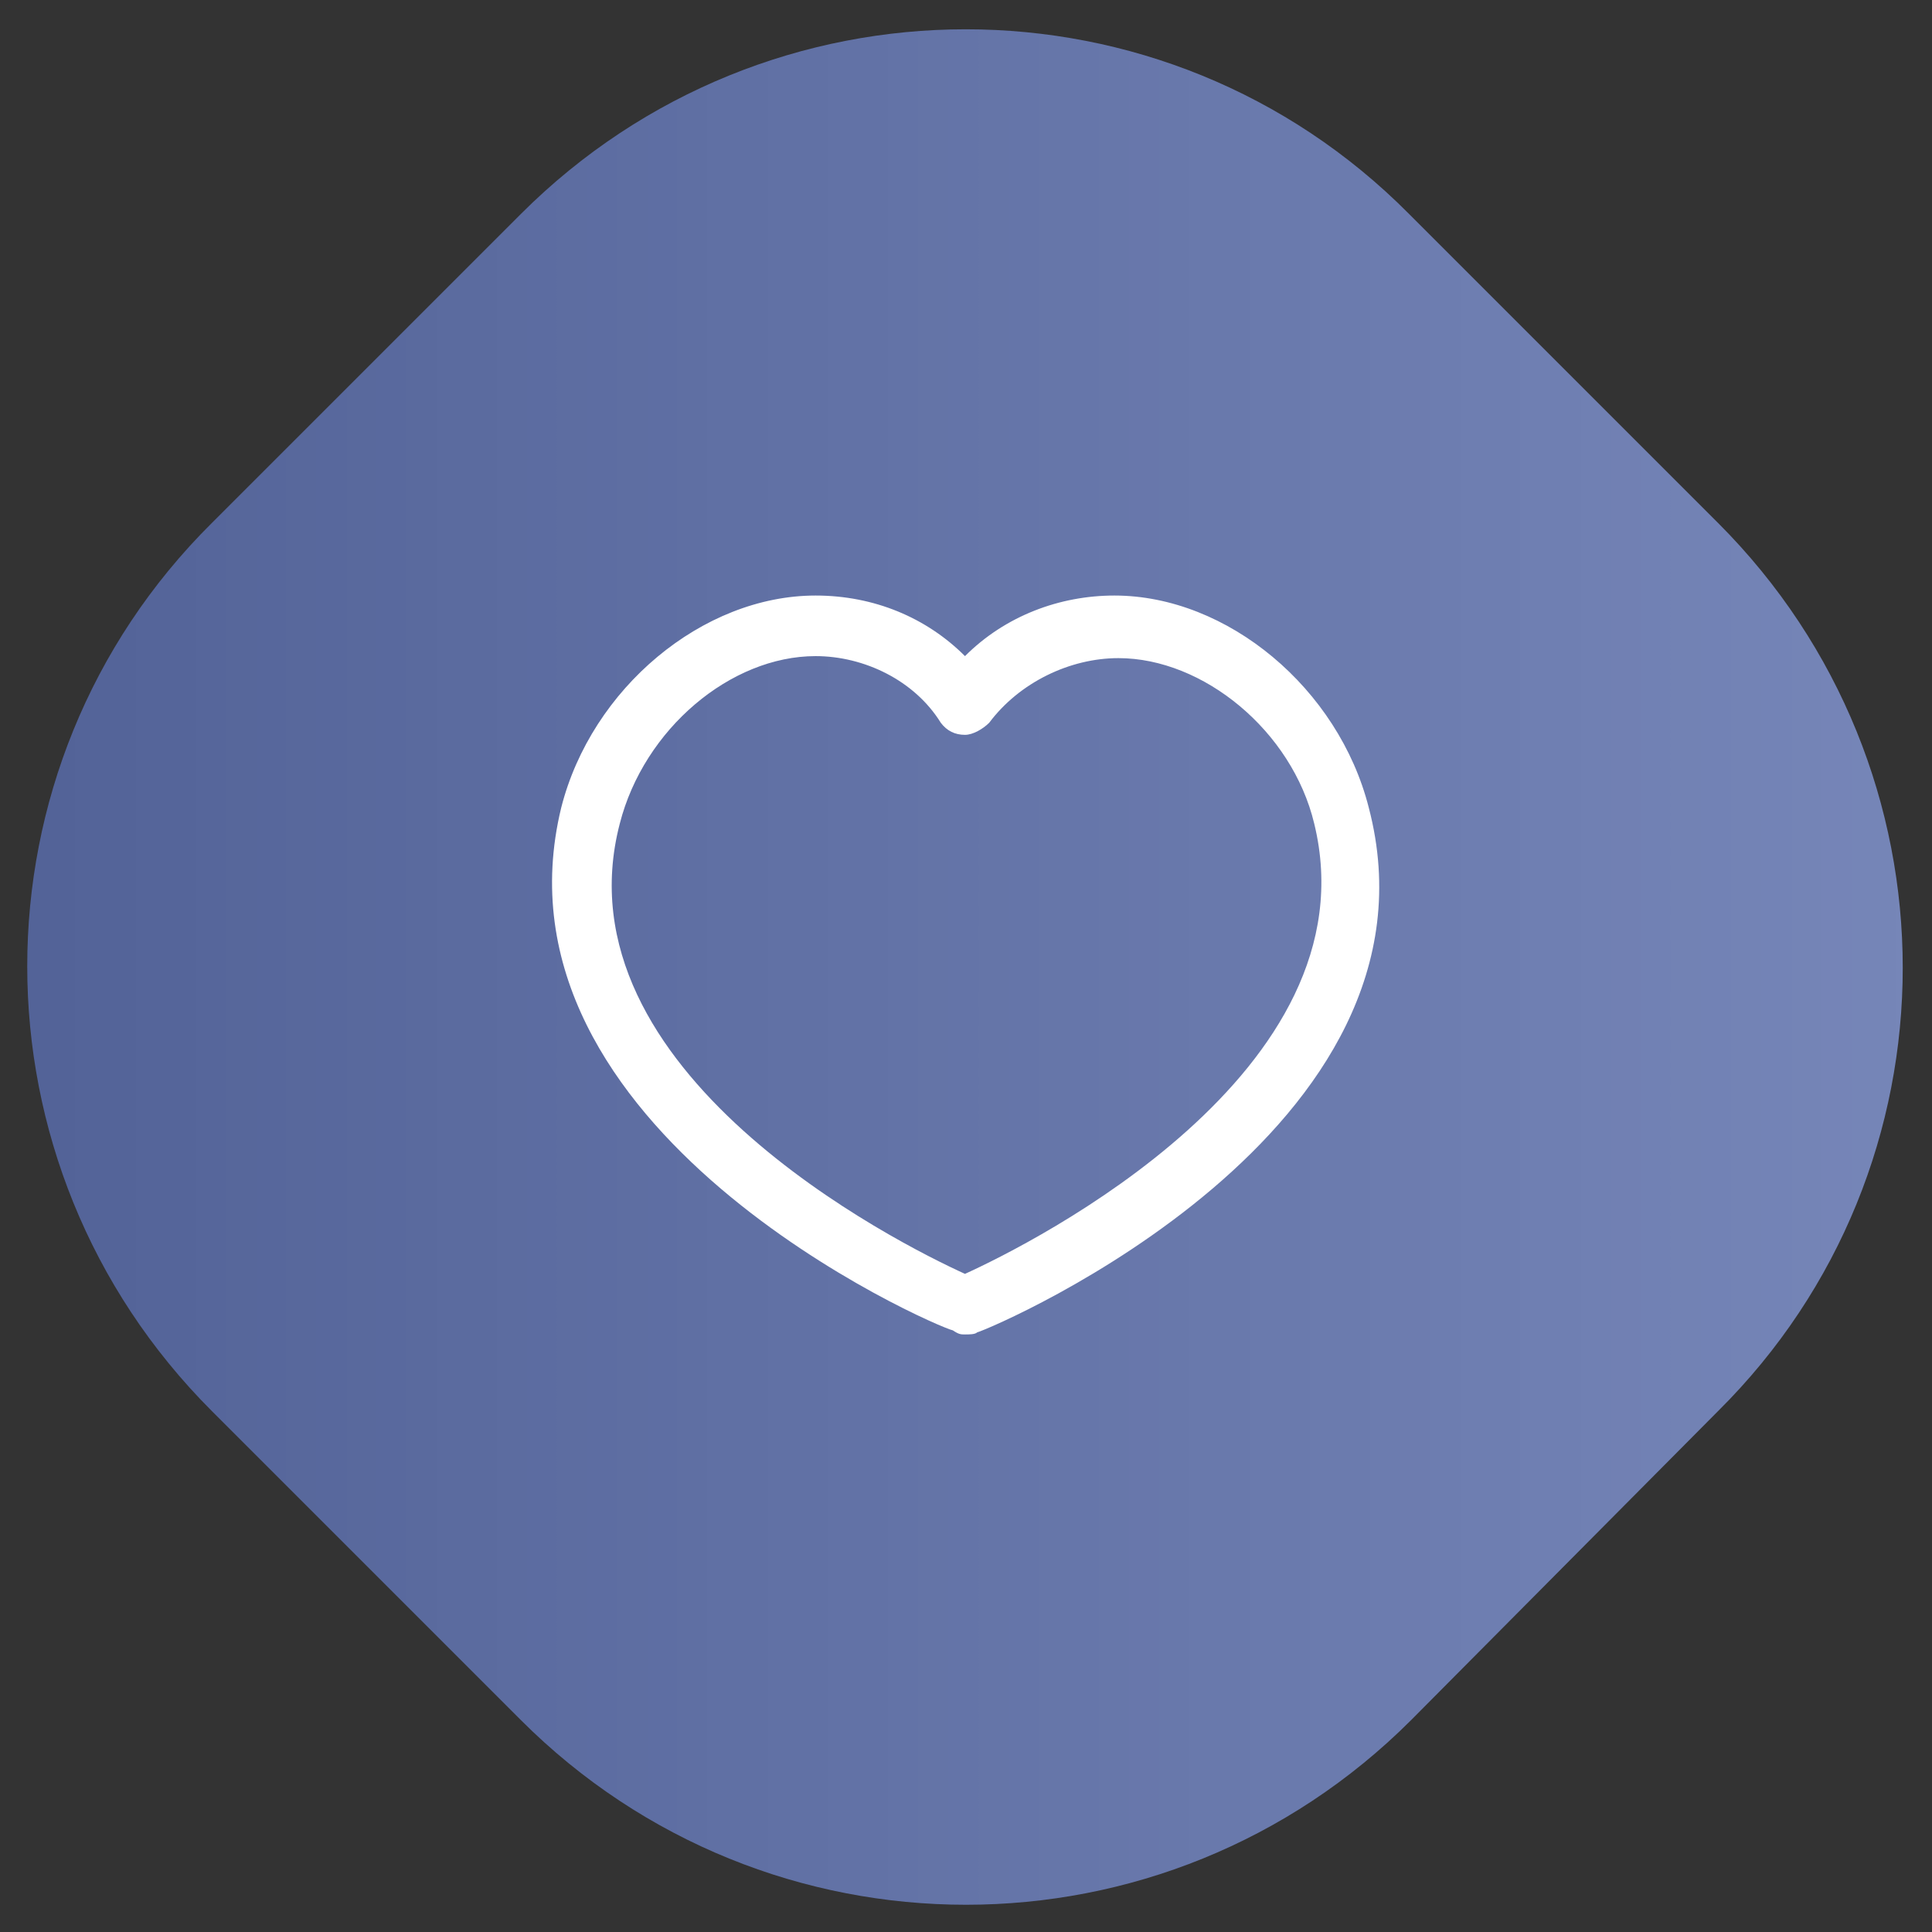 <?xml version="1.0" encoding="UTF-8" standalone="no"?>
<svg xmlns="http://www.w3.org/2000/svg" xmlns:xlink="http://www.w3.org/1999/xlink" width="187.5" viewBox="0 0 187.5 187.5" height="187.5" version="1.0"><rect x="0" y="0" width="187.5" height="187.5" fill="#333333" stroke="none"/><defs><clipPath id="a"><path d="M 2 2 L 185 2 L 185 185 L 2 185 Z M 2 2"/></clipPath><clipPath id="b"><path d="M 50.547 166.93 L 20.57 136.953 C -3.332 113.047 -3.332 74.453 20.57 50.746 L 50.547 20.77 C 74.453 -3.133 113.047 -3.133 136.754 20.77 L 166.73 50.746 C 190.637 74.648 190.637 113.246 166.73 136.953 L 136.953 166.93 C 113.047 190.832 74.453 190.832 50.547 166.93 Z M 50.547 166.93"/></clipPath><linearGradient x1="0" gradientTransform="matrix(1.959 0 0 1.959 0 0)" xmlns:xlink="http://www.w3.org/1999/xlink" y1="47.859" x2="95.445" gradientUnits="userSpaceOnUse" y2="47.859" xlink:type="simple" xlink:actuate="onLoad" id="c" xlink:show="other"><stop stop-color="#536398" offset="0"/><stop stop-color="#536398" offset=".031"/><stop stop-color="#546499" offset=".047"/><stop stop-color="#546499" offset=".063"/><stop stop-color="#55659A" offset=".078"/><stop stop-color="#55659A" offset=".094"/><stop stop-color="#56669B" offset=".109"/><stop stop-color="#57679B" offset=".125"/><stop stop-color="#57679C" offset=".141"/><stop stop-color="#58689C" offset=".156"/><stop stop-color="#58689D" offset=".172"/><stop stop-color="#59699D" offset=".188"/><stop stop-color="#59699E" offset=".203"/><stop stop-color="#5A6A9E" offset=".219"/><stop stop-color="#5B6B9F" offset=".234"/><stop stop-color="#5B6B9F" offset=".25"/><stop stop-color="#5C6CA0" offset=".266"/><stop stop-color="#5C6CA1" offset=".281"/><stop stop-color="#5D6DA1" offset=".297"/><stop stop-color="#5D6DA2" offset=".313"/><stop stop-color="#5E6EA2" offset=".328"/><stop stop-color="#5E6EA3" offset=".344"/><stop stop-color="#5F6FA3" offset=".359"/><stop stop-color="#6070A4" offset=".375"/><stop stop-color="#6070A4" offset=".391"/><stop stop-color="#6171A5" offset=".406"/><stop stop-color="#6171A5" offset=".422"/><stop stop-color="#6272A6" offset=".438"/><stop stop-color="#6272A6" offset=".453"/><stop stop-color="#6373A7" offset=".469"/><stop stop-color="#6474A7" offset=".484"/><stop stop-color="#6474A8" offset=".5"/><stop stop-color="#6575A8" offset=".516"/><stop stop-color="#6575A9" offset=".531"/><stop stop-color="#6676A9" offset=".547"/><stop stop-color="#6676AA" offset=".563"/><stop stop-color="#6777AA" offset=".578"/><stop stop-color="#6877AB" offset=".594"/><stop stop-color="#6878AB" offset=".609"/><stop stop-color="#6979AC" offset=".625"/><stop stop-color="#6979AC" offset=".641"/><stop stop-color="#6A7AAD" offset=".656"/><stop stop-color="#6A7AAD" offset=".672"/><stop stop-color="#6B7BAE" offset=".688"/><stop stop-color="#6B7BAE" offset=".703"/><stop stop-color="#6C7CAF" offset=".719"/><stop stop-color="#6D7CAF" offset=".734"/><stop stop-color="#6D7DB0" offset=".75"/><stop stop-color="#6E7EB1" offset=".766"/><stop stop-color="#6E7EB1" offset=".781"/><stop stop-color="#6F7FB2" offset=".797"/><stop stop-color="#6F7FB2" offset=".813"/><stop stop-color="#7080B3" offset=".828"/><stop stop-color="#7180B3" offset=".844"/><stop stop-color="#7181B4" offset=".859"/><stop stop-color="#7282B4" offset=".875"/><stop stop-color="#7282B5" offset=".891"/><stop stop-color="#7383B5" offset=".906"/><stop stop-color="#7383B6" offset=".922"/><stop stop-color="#7484B6" offset=".938"/><stop stop-color="#7584B7" offset=".953"/><stop stop-color="#7585B7" offset=".969"/><stop stop-color="#7686B8" offset="1"/></linearGradient></defs><g clip-path="url(#a)"><g clip-path="url(#b)"><path fill="url(#c)" d="M 0 0 L 0 187 L 187 187 L 187 0 Z M 0 0"/></g></g><path fill="#FFF" d="M 93.652 129.508 C 93.262 129.508 93.062 129.508 92.477 129.113 C 90.715 128.723 46.824 109.719 54.469 78.371 C 57.406 66.809 68.184 57.797 79.152 57.797 C 84.836 57.797 89.93 59.953 93.652 63.676 C 97.57 59.758 102.859 57.797 108.152 57.797 C 119.121 57.797 129.898 66.809 132.836 78.371 C 141.066 109.719 96.785 128.723 94.828 129.309 C 94.633 129.508 94.043 129.508 93.652 129.508 Z M 79.152 63.676 C 70.926 63.676 62.5 70.73 60.148 79.938 C 53.879 104.035 87.188 120.691 93.652 123.629 C 100.117 120.691 133.426 104.035 127.547 79.938 C 125.391 70.926 116.77 63.871 108.543 63.871 C 103.84 63.871 98.941 66.223 96.004 70.141 C 95.414 70.73 94.438 71.316 93.652 71.316 C 92.672 71.316 91.891 70.926 91.301 70.141 C 88.754 66.027 83.855 63.676 79.152 63.676 Z M 79.152 63.676"/></svg>